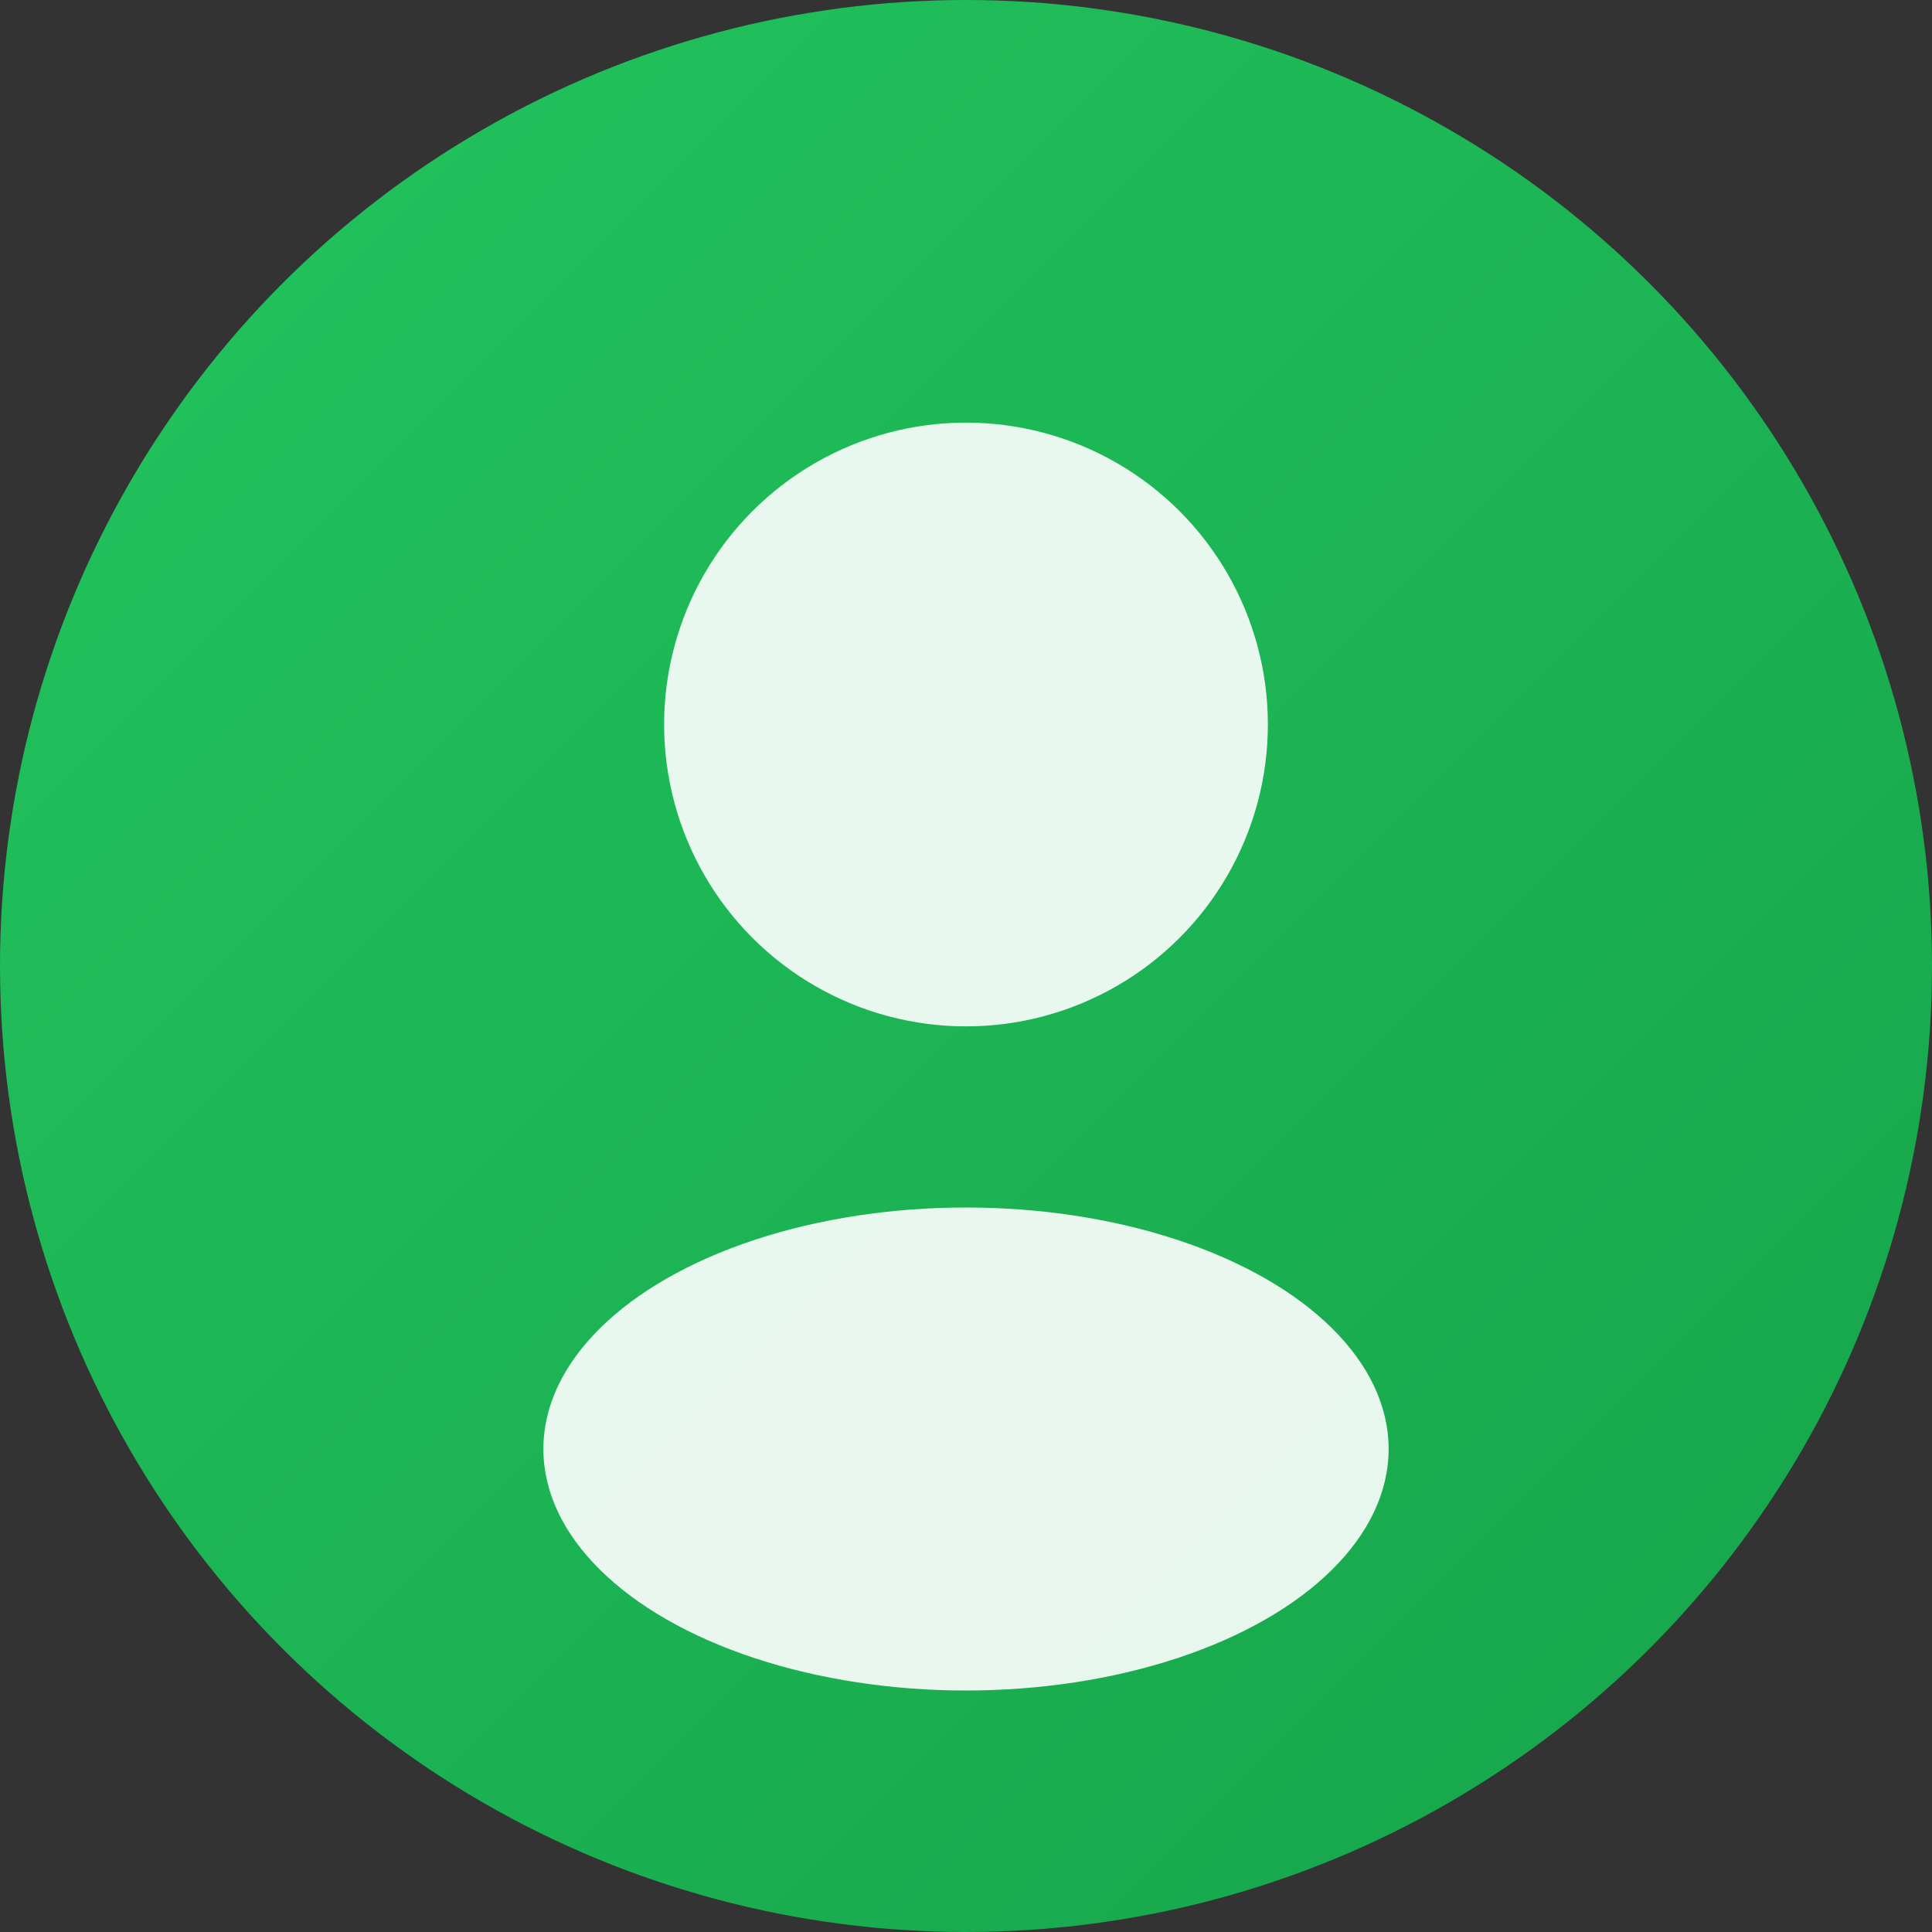 <svg width="64" height="64" xmlns="http://www.w3.org/2000/svg">
  <rect width="100%" height="100%" fill="#333333" stroke="none"/>
  <defs>
    <linearGradient id="grad1" x1="0%" y1="0%" x2="100%" y2="100%">
      <stop offset="0%" style="stop-color:#22c55e;stop-opacity:1" />
      <stop offset="100%" style="stop-color:#16a34a;stop-opacity:1" />
    </linearGradient>
  </defs>
  <circle cx="32" cy="32" r="32" fill="url(#grad1)" />
  <circle cx="32" cy="24" r="10" fill="white" opacity="0.9"/>
  <ellipse cx="32" cy="48" rx="14" ry="8" fill="white" opacity="0.9"/>
</svg>
